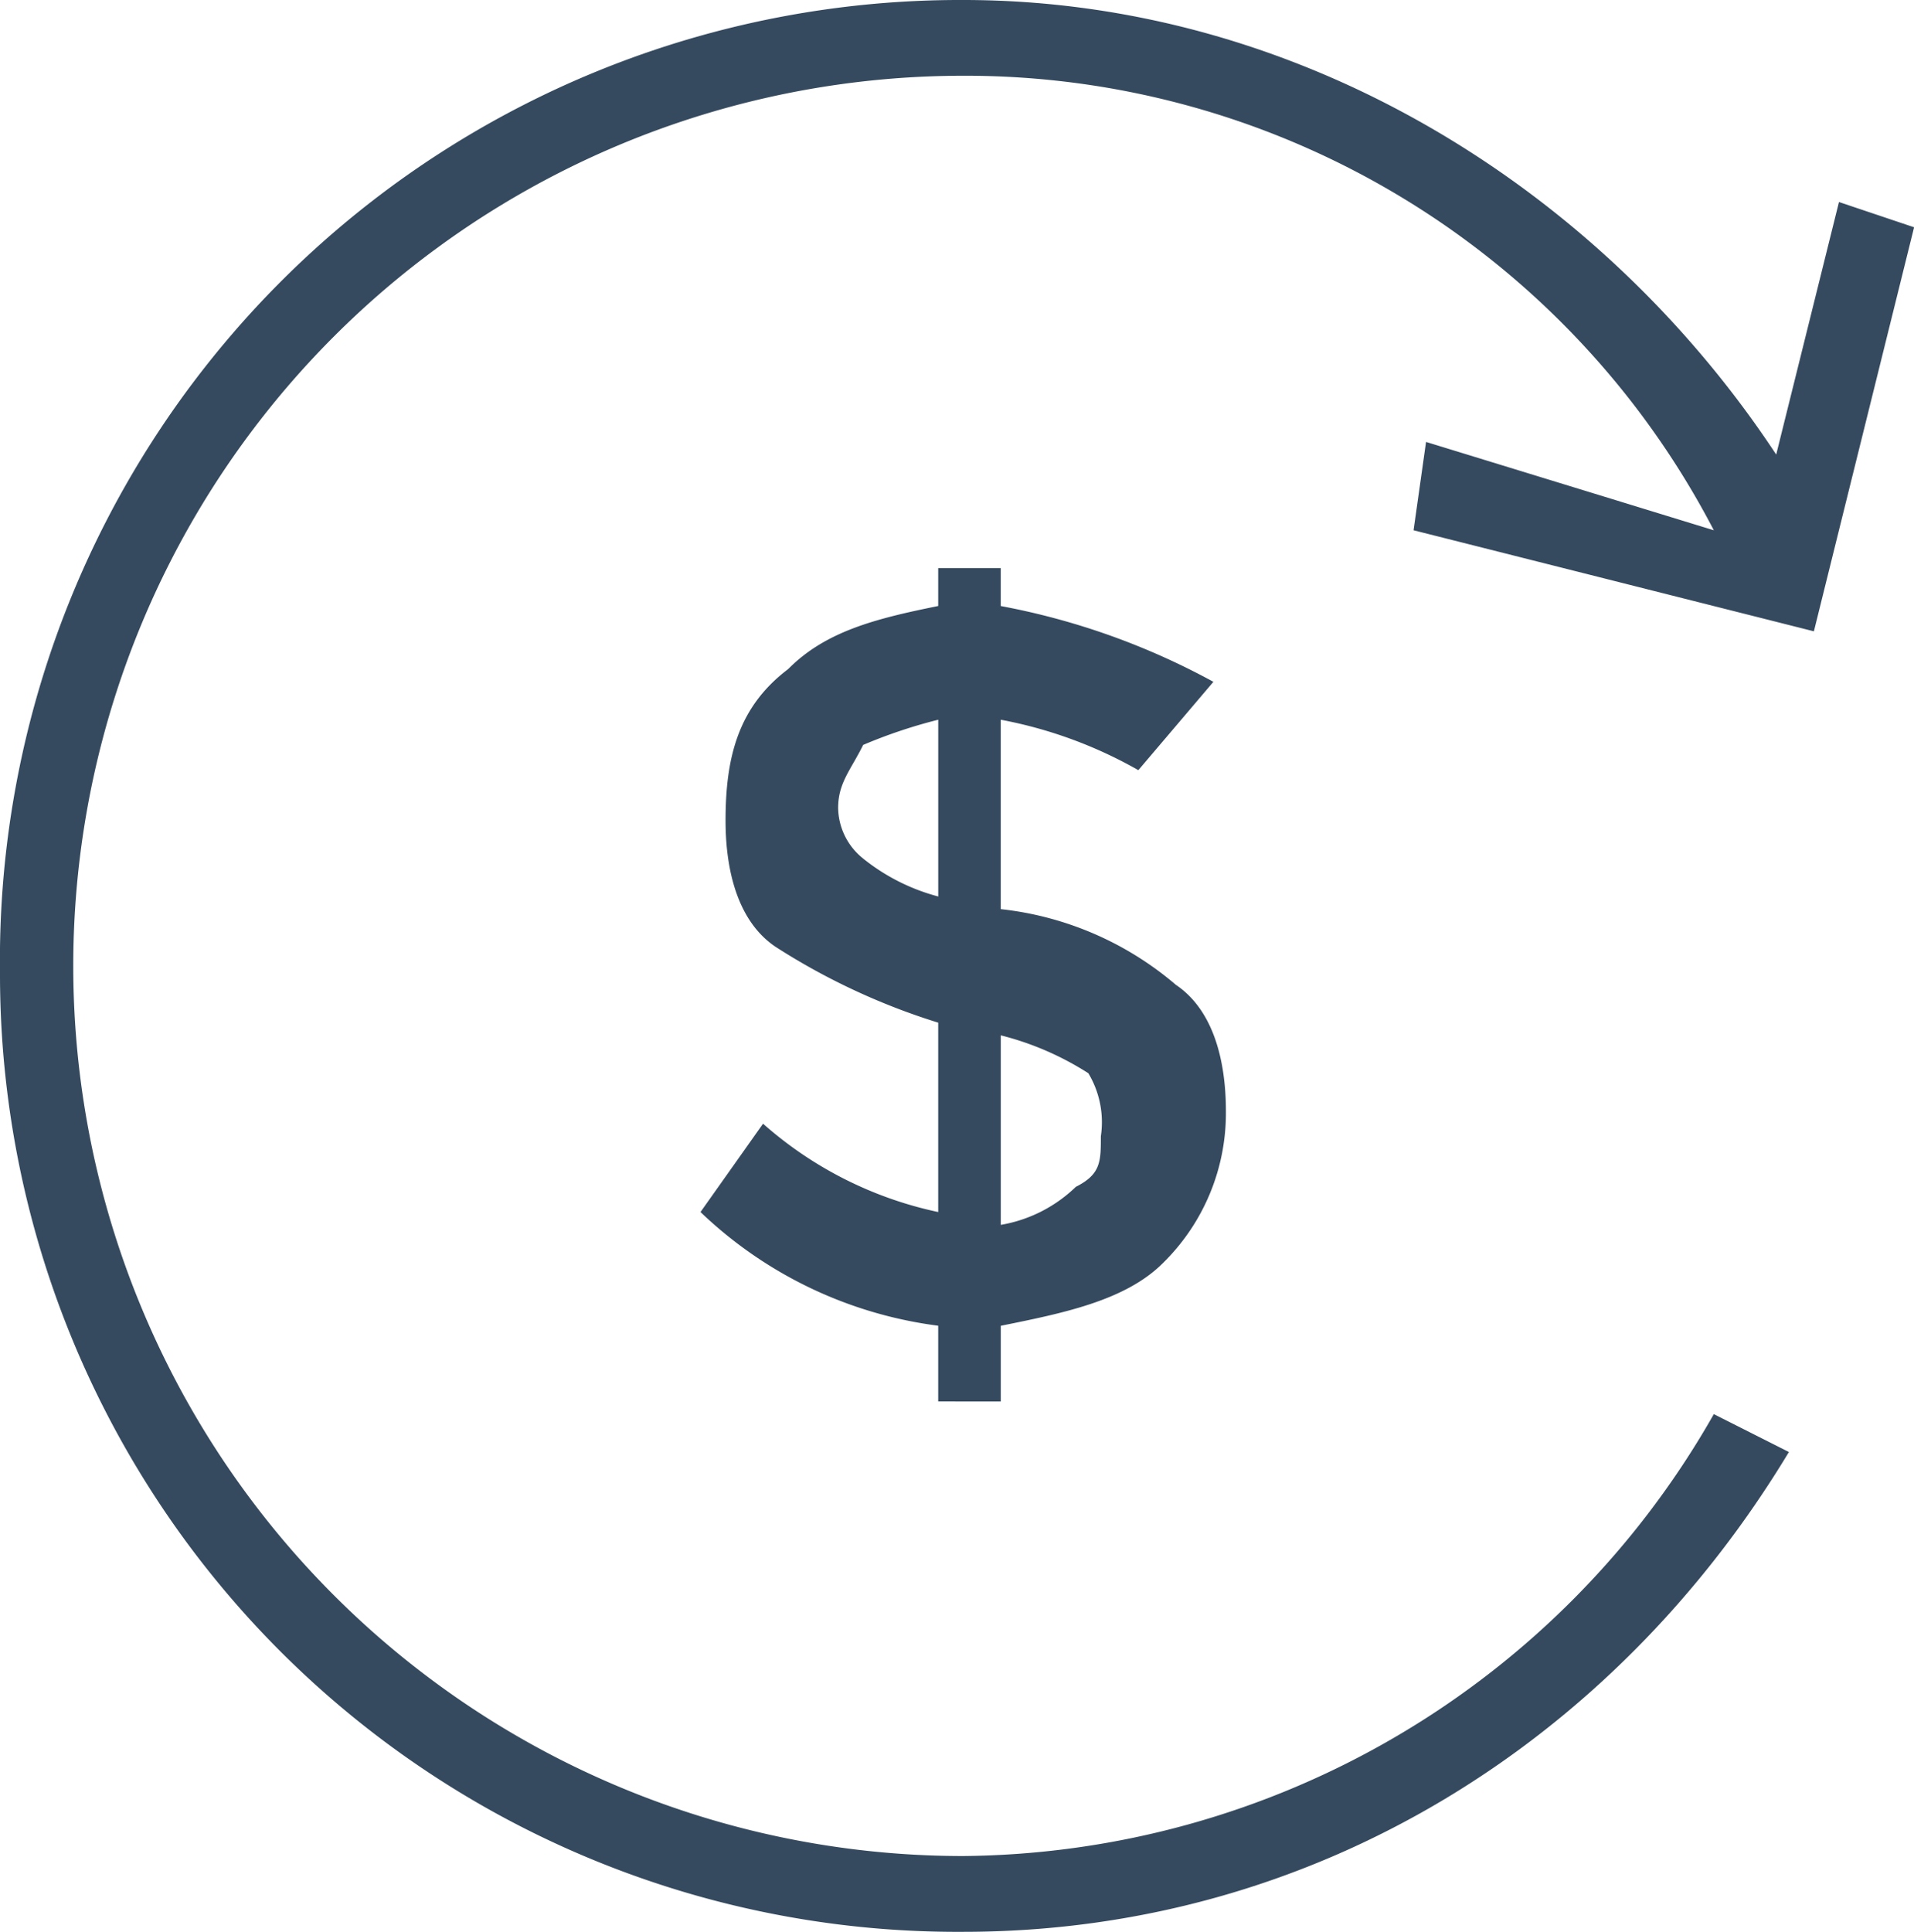 <svg xmlns="http://www.w3.org/2000/svg" width="58.297" height="58.828" viewBox="0 0 58.297 58.828">
  <g id="Artwork_19" data-name="Artwork 19" transform="translate(29.148 29.414)">
    <path id="Path_410" data-name="Path 410" d="M43.055,16.148l12.193,3.077L58.3,6.921l-2.288-.769L54.1,13.842C48.771,5.767,39.625,0,29.338,0A29.243,29.243,0,0,0,0,29.605,29.159,29.159,0,0,0,29.338,58.828c10.67,0,19.814-5.767,25.149-14.611L52.2,43.063A26.546,26.546,0,0,1,29.338,56.52a27.106,27.106,0,0,1,0-54.213A25.69,25.69,0,0,1,52.2,16.148l-8.765-2.69ZM30.482,42.678V40.373c1.905-.385,3.81-.769,4.952-1.923a6.394,6.394,0,0,0,1.905-4.613c0-1.538-.381-3.077-1.523-3.846a9.846,9.846,0,0,0-5.335-2.306h0V21.917a13.519,13.519,0,0,1,4.191,1.536l2.286-2.69a21.867,21.867,0,0,0-6.477-2.308V17.3H28.576v1.154c-1.905.385-3.43.769-4.572,1.923-1.525,1.154-1.905,2.69-1.905,4.613,0,1.538.381,3.077,1.525,3.844a20.272,20.272,0,0,0,4.952,2.308v5.767a11.716,11.716,0,0,1-5.335-2.69l-1.905,2.69a12.83,12.83,0,0,0,7.24,3.462v2.306Zm0-11.15a9.04,9.04,0,0,1,2.667,1.154,2.9,2.9,0,0,1,.381,1.921c0,.769,0,1.154-.761,1.538A4.332,4.332,0,0,1,30.482,37.3Zm-4.191-5.383a2.006,2.006,0,0,1-.763-1.538c0-.769.383-1.154.763-1.923a15.5,15.5,0,0,1,2.286-.767V27.3A6.171,6.171,0,0,1,26.291,26.146Z" transform="translate(-29.148 -29.414)" fill="#354a5f" fill-rule="evenodd"/>
  </g>
</svg>
